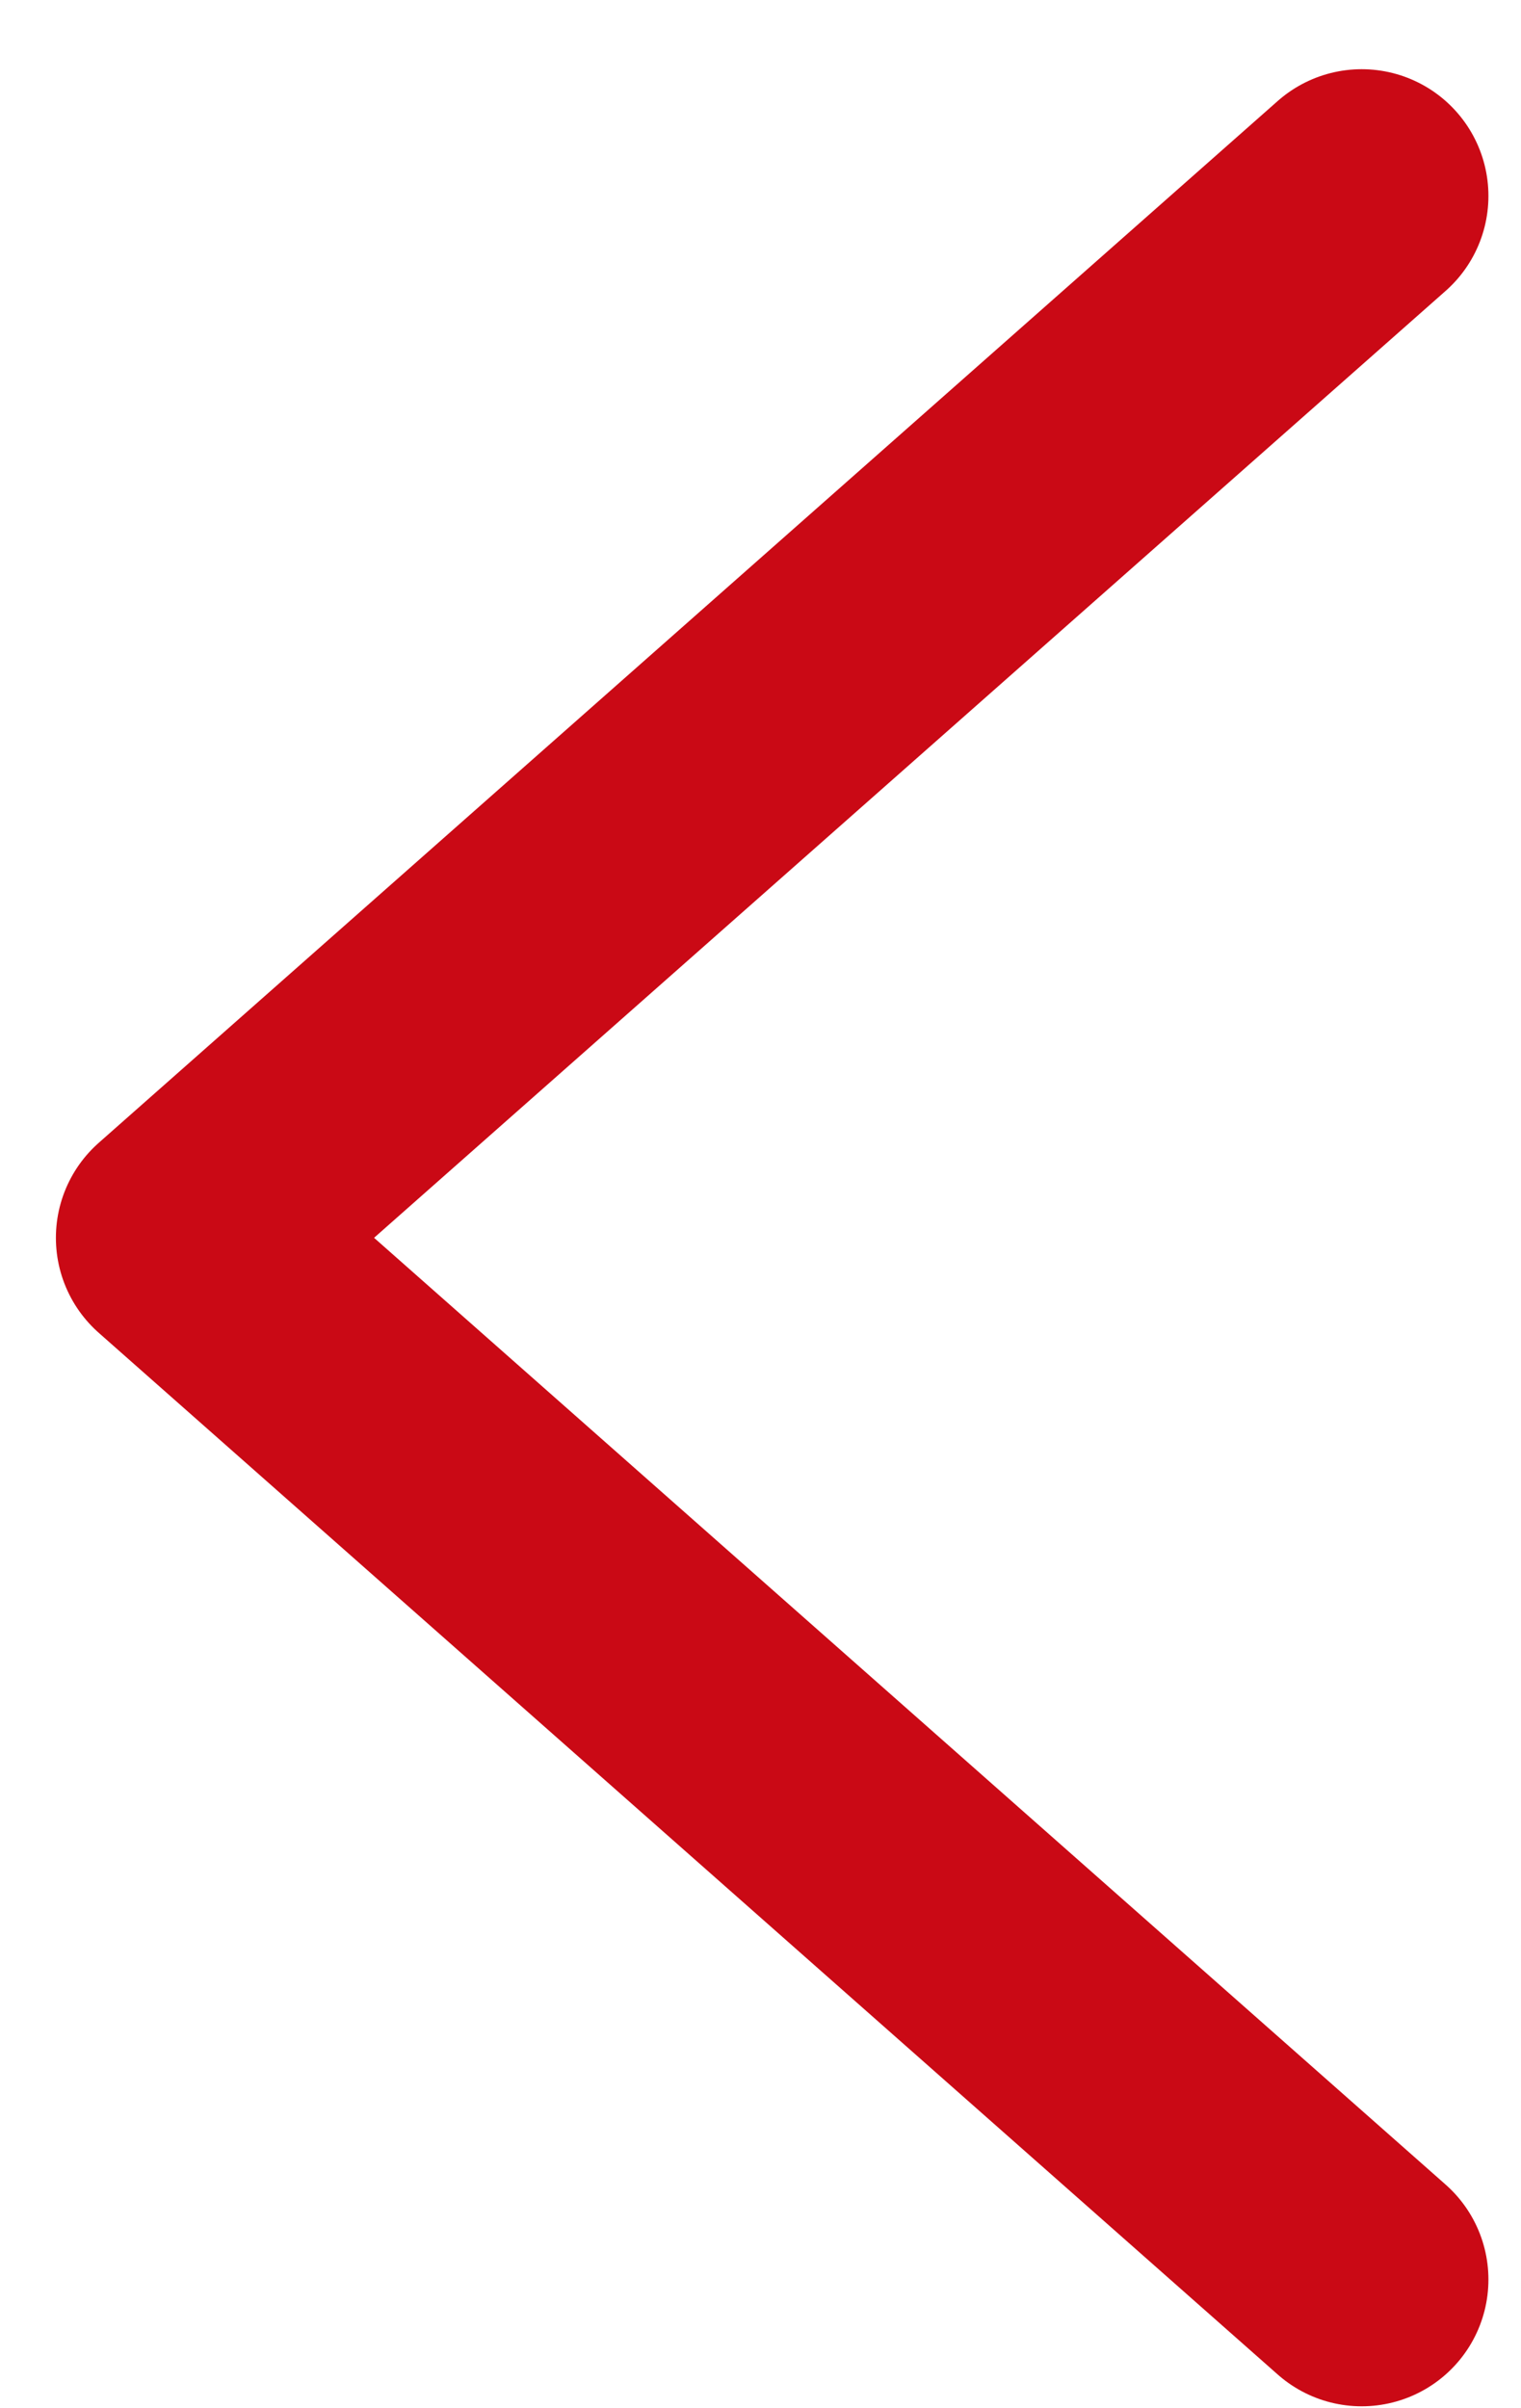 <svg width="12" height="19" viewBox="0 0 12 19" fill="none" xmlns="http://www.w3.org/2000/svg">
<path d="M10.743 1.546L1.441 9.766L10.743 17.985" stroke="#CA0915" stroke-width="2" stroke-linecap="round" stroke-linejoin="round"/>
</svg>
